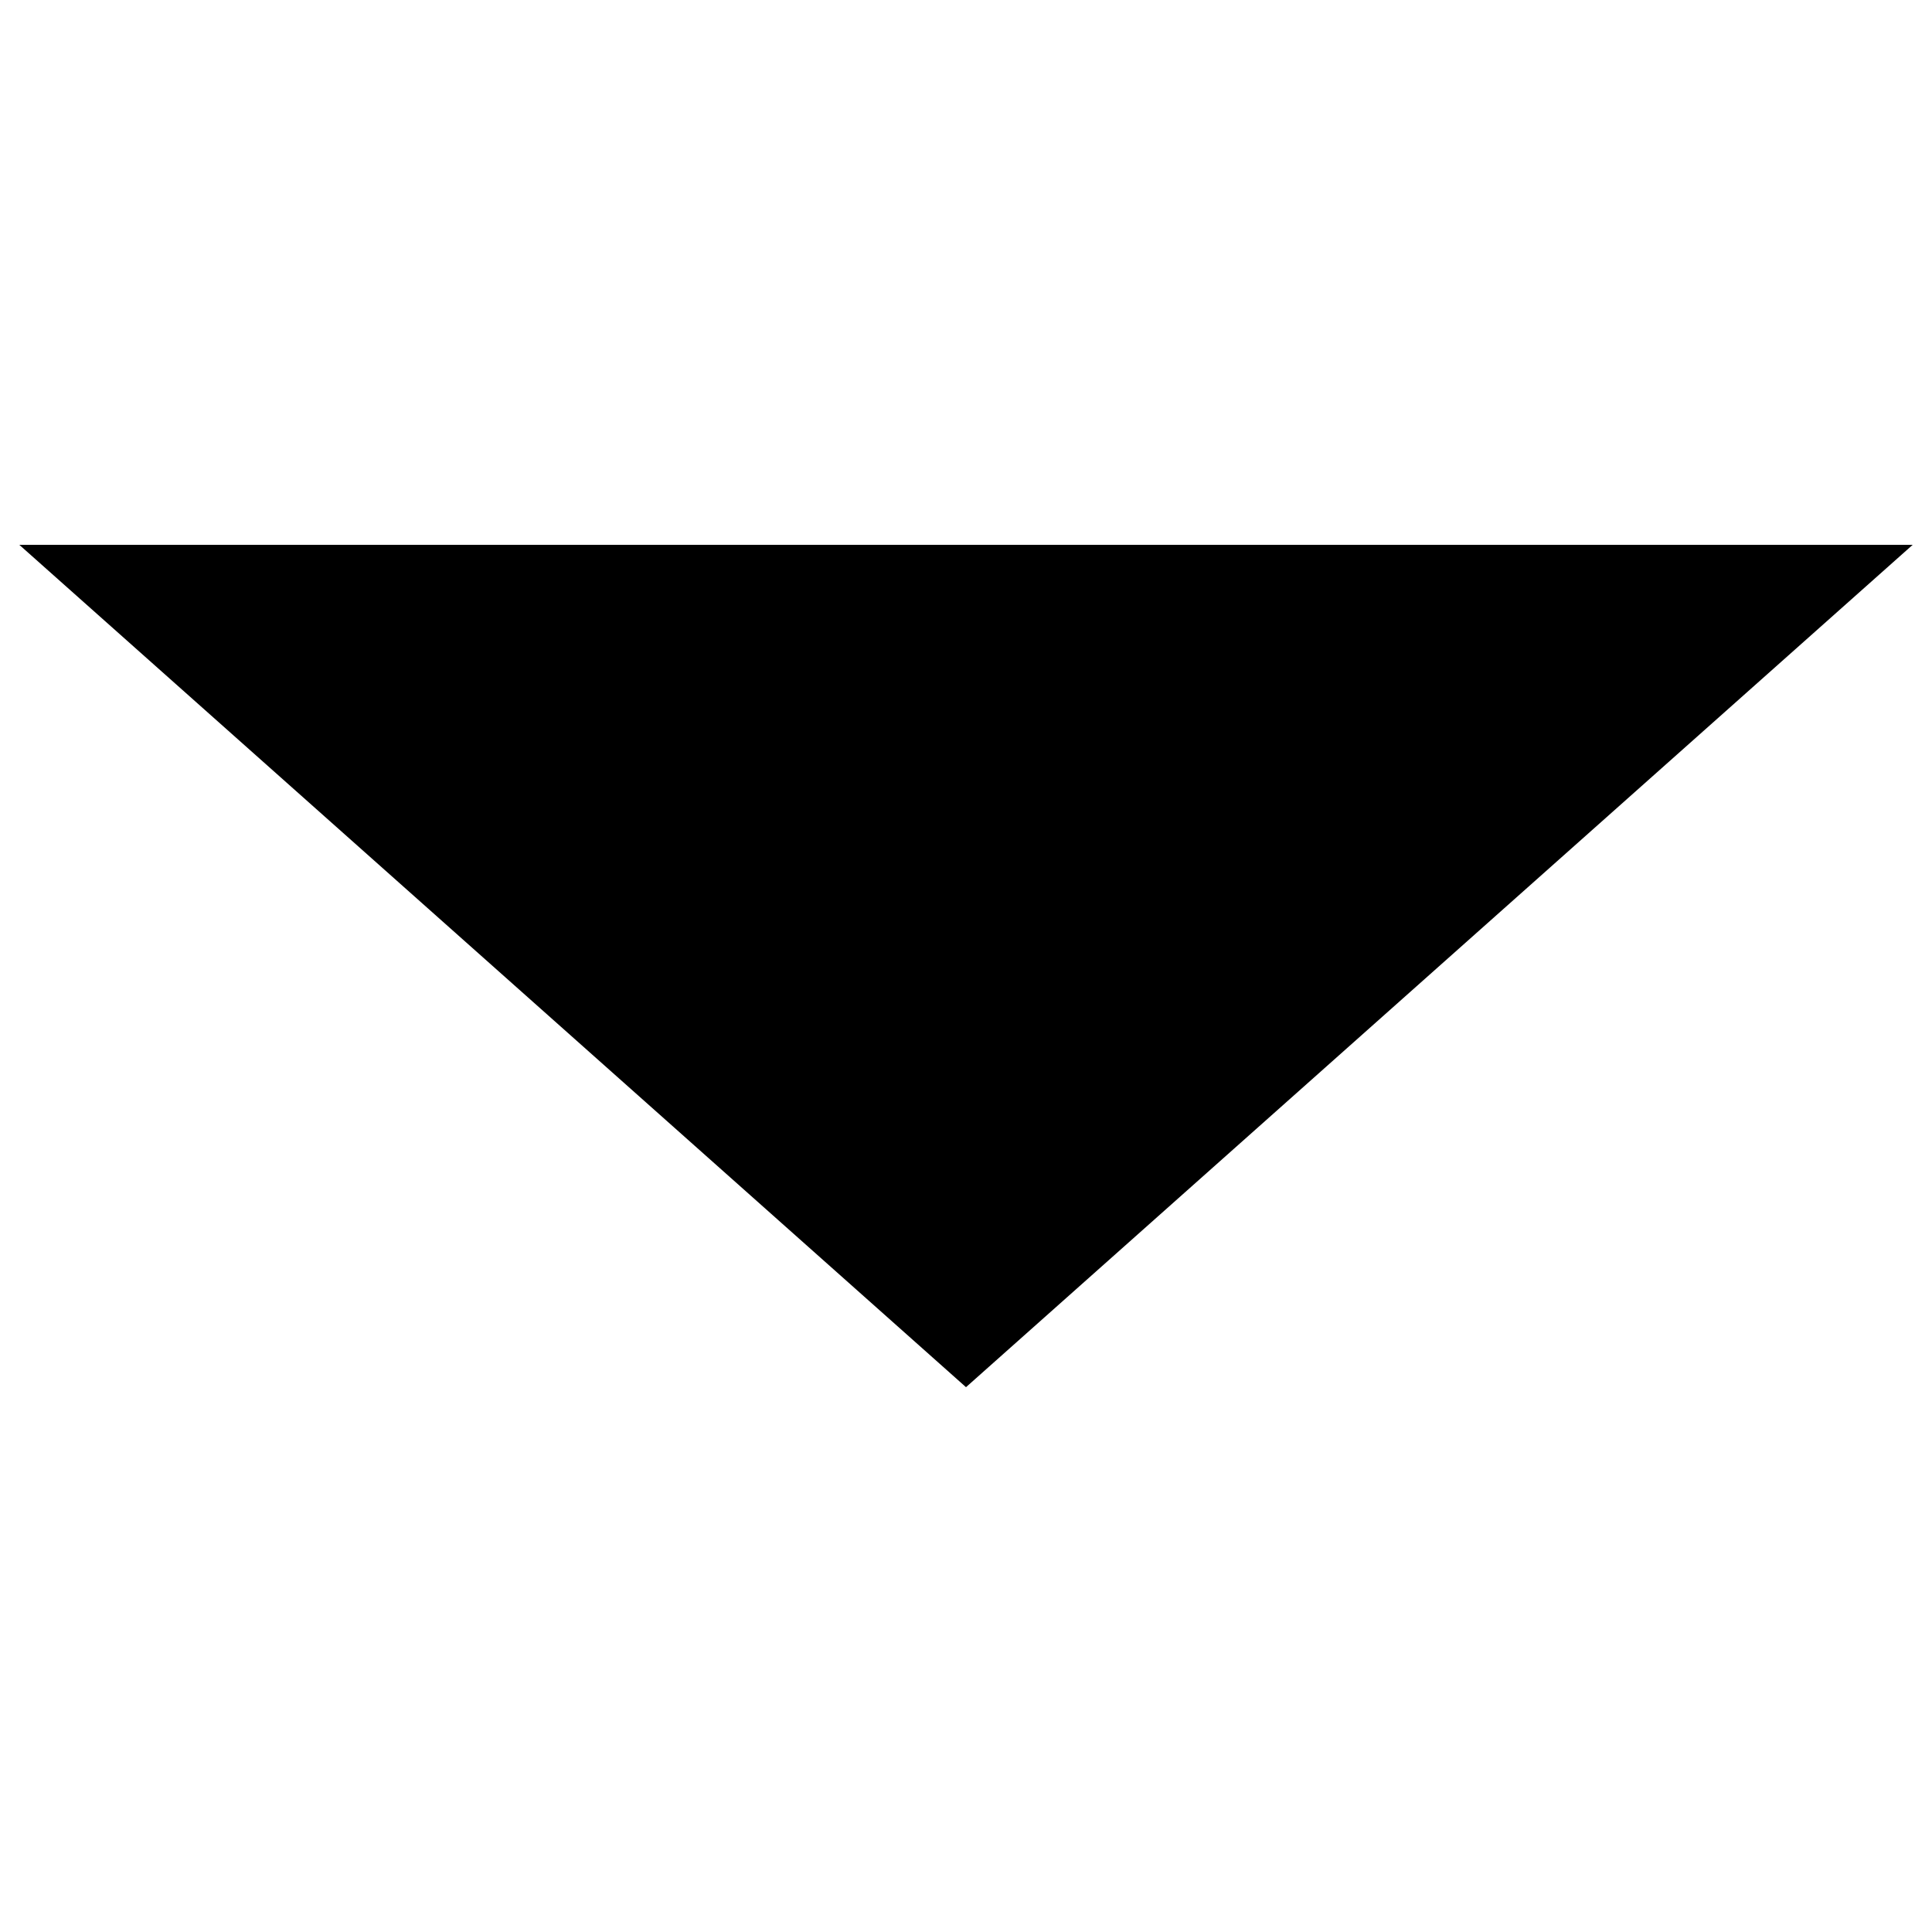 <!-- Generated by IcoMoon.io -->
<svg version="1.1" xmlns="http://www.w3.org/2000/svg" width="32" height="32" viewBox="0 0 32 32">
<title>dropdown-arrow</title>
<path d="M16 22.976l-15.68-13.952h31.36z"></path>
</svg>

